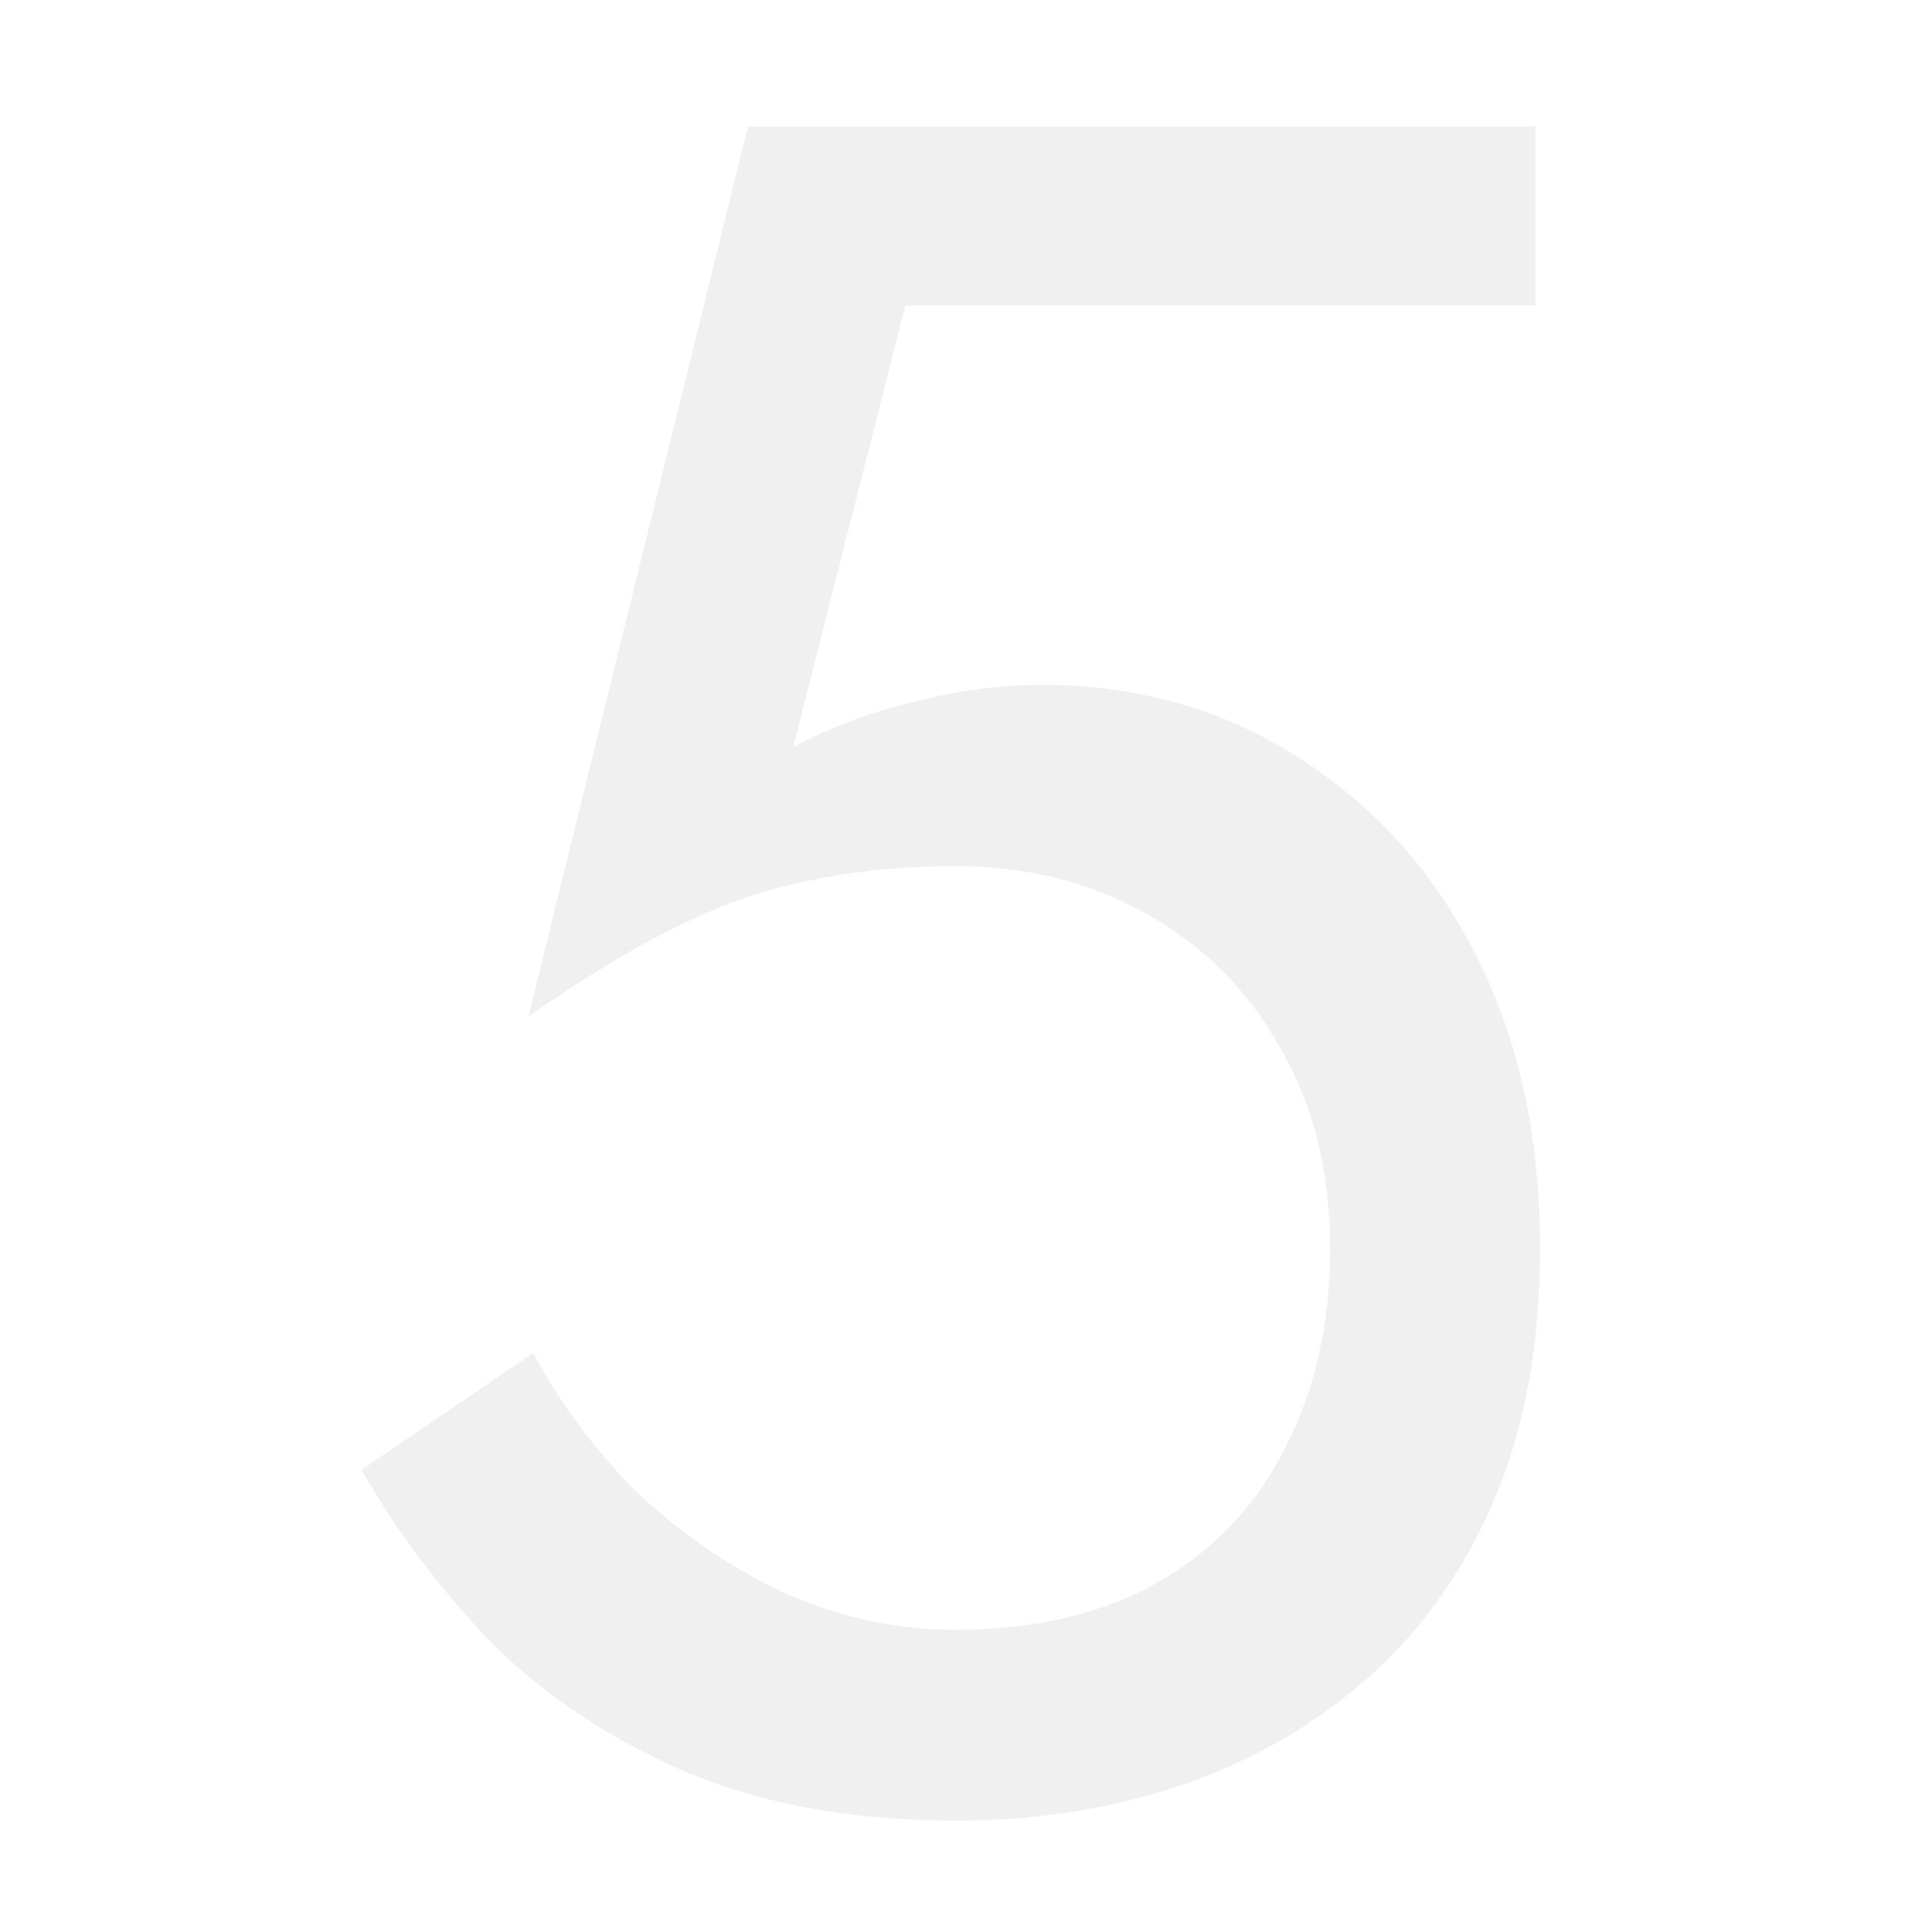 <?xml version="1.0" encoding="UTF-8"?> <svg xmlns="http://www.w3.org/2000/svg" width="100" height="100" viewBox="0 0 100 100" fill="none"><rect x="0" y="0" width="100" height="100" fill="#808080" stroke="none"/><g clip-path="url(#clip0_70_1148)"><rect width="100" height="100" fill="white"></rect><path d="M79.714 64.595C79.714 69.535 78.932 73.858 77.368 77.562C75.803 81.267 73.621 84.355 70.822 86.825C68.023 89.295 64.812 91.147 61.189 92.382C57.566 93.618 53.656 94.235 49.456 94.235C44.187 94.235 39.577 93.412 35.624 91.765C31.755 90.118 28.42 87.936 25.621 85.219C22.904 82.42 20.599 79.374 18.705 76.081L27.597 70.029C28.914 72.499 30.643 74.846 32.784 77.069C35.007 79.209 37.559 80.979 40.441 82.379C43.323 83.696 46.328 84.355 49.456 84.355C53.573 84.355 57.072 83.532 59.954 81.885C62.836 80.238 65.017 77.933 66.499 74.969C68.064 72.005 68.846 68.547 68.846 64.595C68.846 60.643 67.981 57.185 66.252 54.221C64.606 51.257 62.3 48.952 59.337 47.305C56.455 45.658 53.161 44.835 49.456 44.835C46.739 44.835 44.228 45.082 41.923 45.576C39.7 45.988 37.436 46.77 35.13 47.922C32.907 48.993 30.314 50.557 27.35 52.615L38.712 6.55H79.467V15.812H46.863L41.059 38.66C43.117 37.59 45.216 36.807 47.357 36.313C49.58 35.737 51.762 35.449 53.903 35.449C58.843 35.449 63.247 36.684 67.117 39.154C71.069 41.624 74.156 45.041 76.379 49.404C78.603 53.768 79.714 58.832 79.714 64.595Z" fill="black" fill-opacity="0.06"></path></g><defs><clipPath id="clip0_70_1148"><rect width="100" height="100" fill="white"></rect></clipPath></defs></svg> 